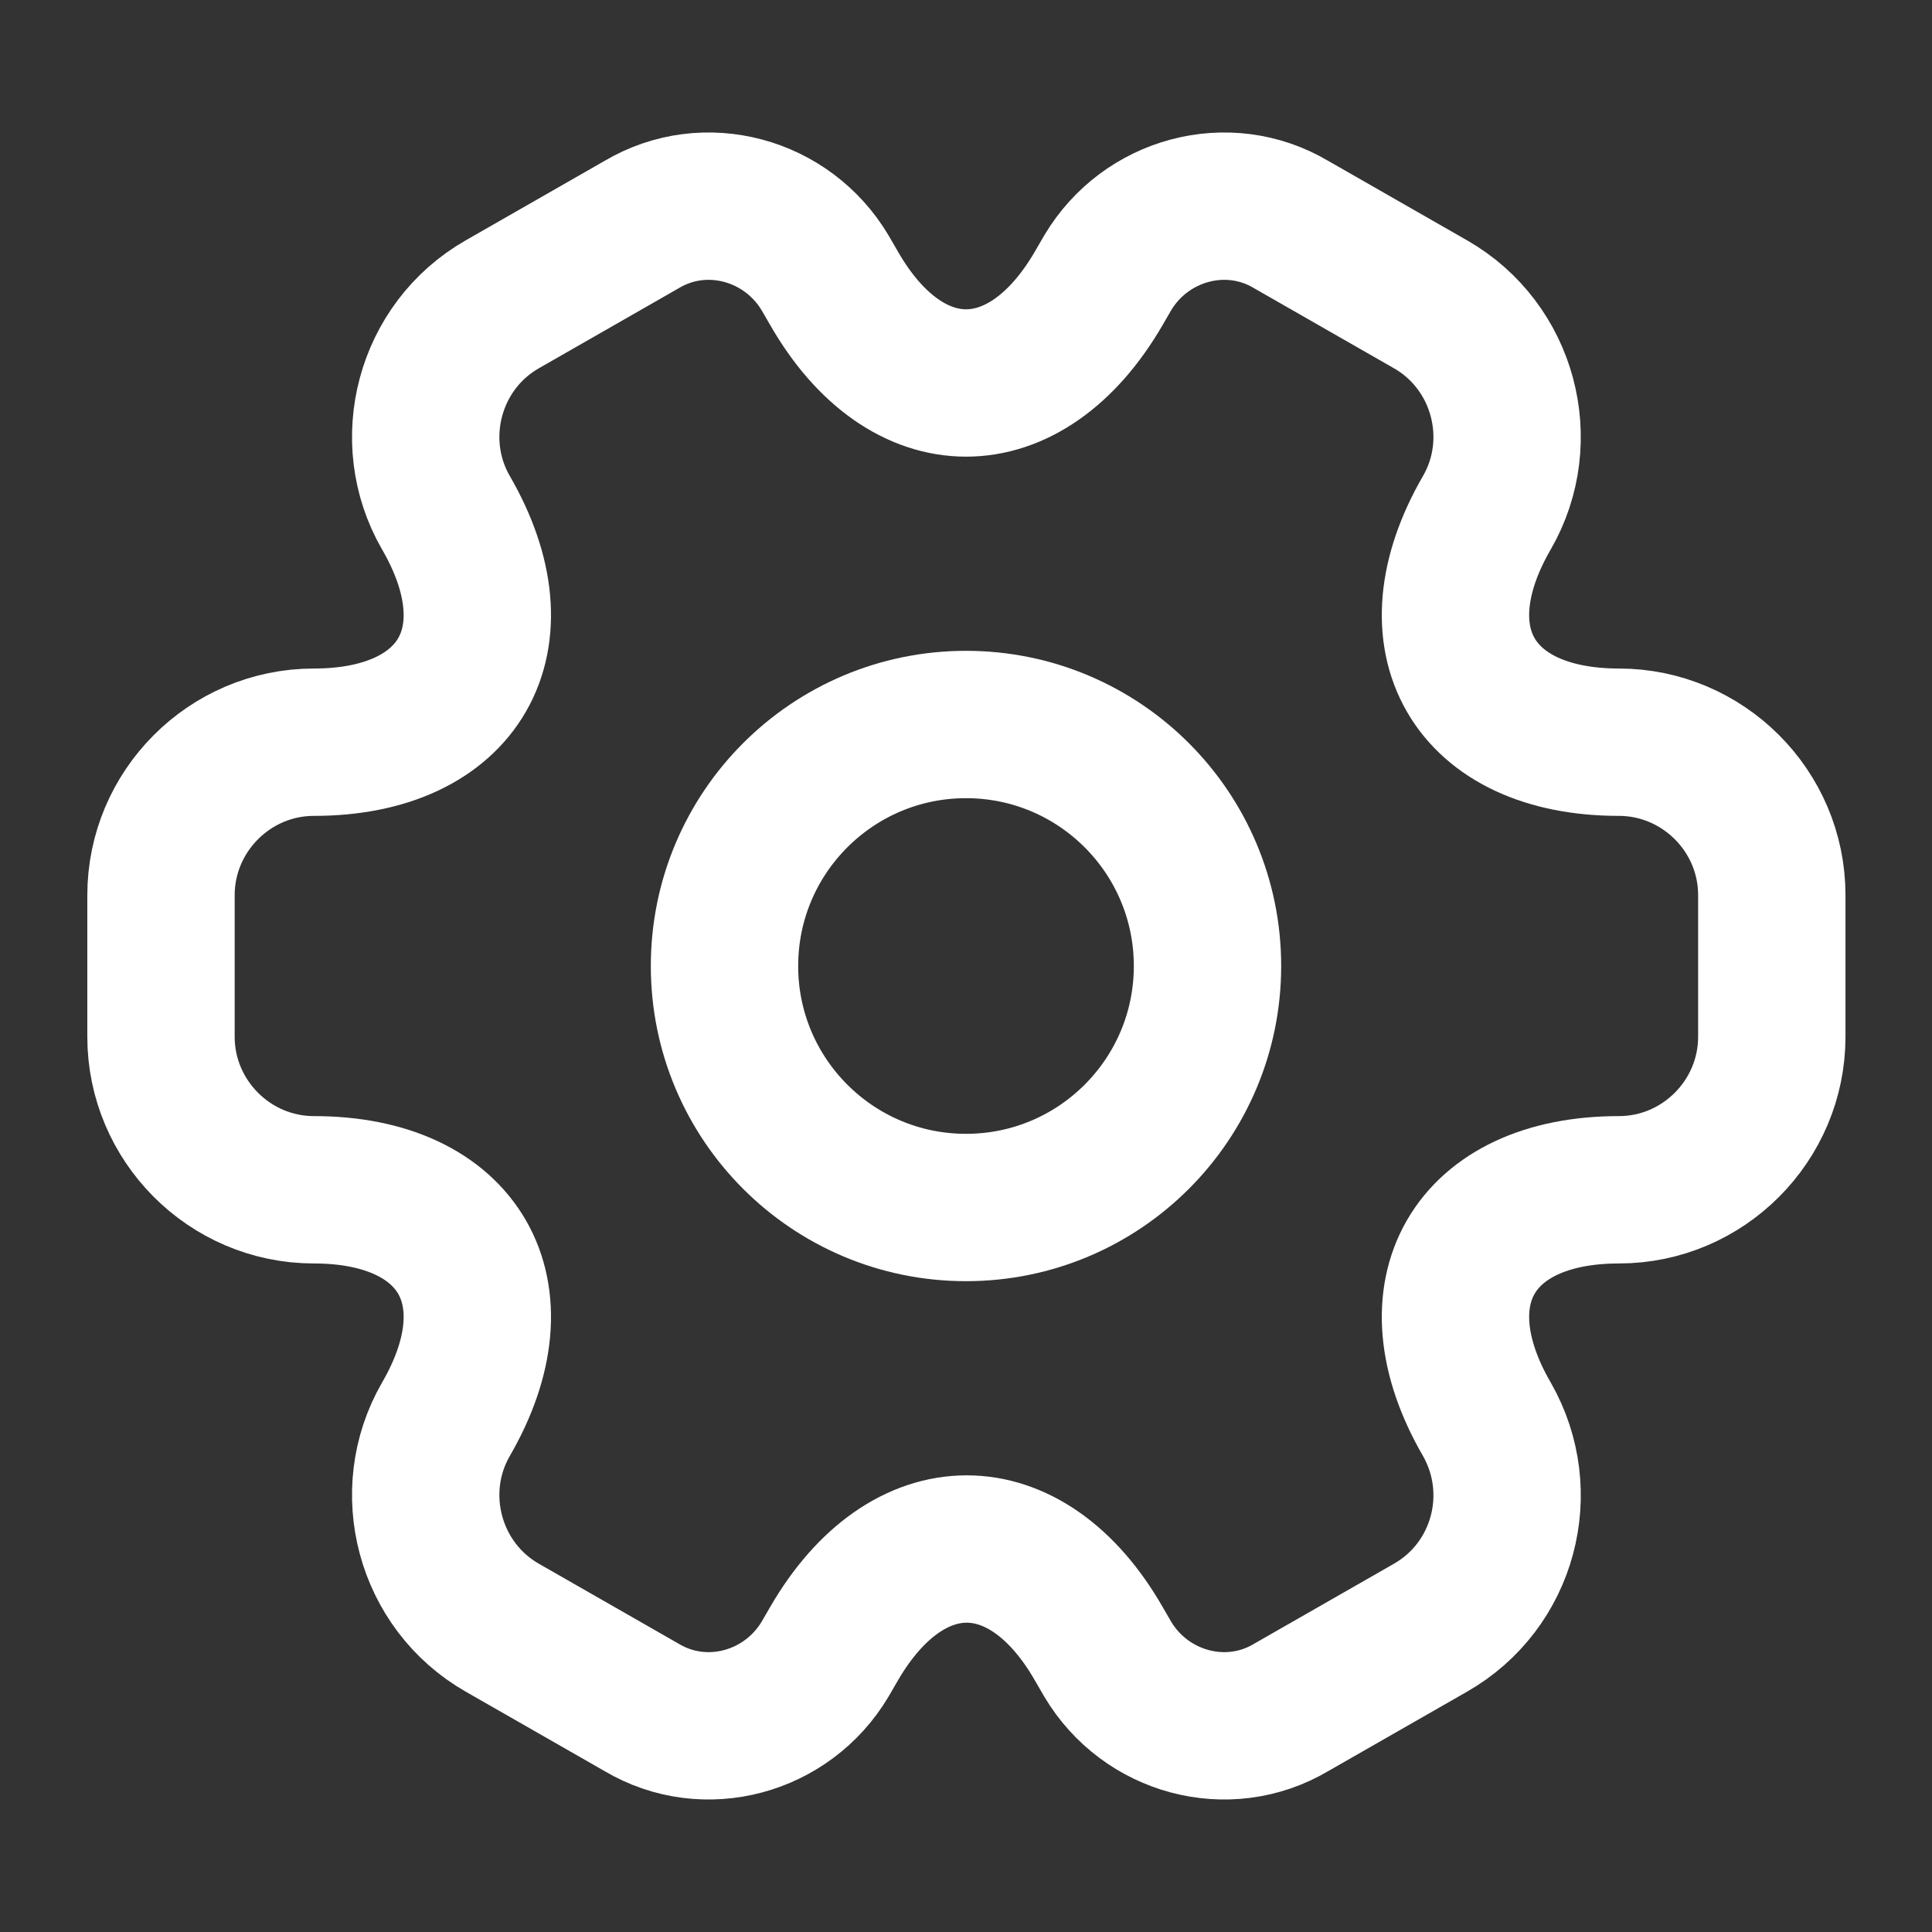 <svg width="118" height="118" viewBox="0 0 118 118" fill="none" xmlns="http://www.w3.org/2000/svg">
<rect x="0" y="0" width="118" height="118" fill="#333333" stroke="none"/>
<path d="M59 73.75C67.146 73.75 73.75 67.146 73.75 59C73.75 50.854 67.146 44.25 59 44.25C50.854 44.25 44.25 50.854 44.25 59C44.25 67.146 50.854 73.75 59 73.75Z" stroke="white" stroke-width="9" stroke-miterlimit="10" stroke-linecap="round" stroke-linejoin="round"/>
<path d="M9.833 63.326V54.673C9.833 49.559 14.012 45.331 19.175 45.331C28.074 45.331 31.712 39.038 27.238 31.319C24.682 26.894 26.206 21.141 30.68 18.585L39.186 13.717C43.07 11.406 48.085 12.783 50.396 16.667L50.937 17.601C55.362 25.321 62.638 25.321 67.112 17.601L67.653 16.667C69.964 12.783 74.979 11.406 78.863 13.717L87.369 18.585C91.843 21.141 93.368 26.894 90.811 31.319C86.337 39.038 89.975 45.331 98.874 45.331C103.988 45.331 108.216 49.51 108.216 54.673V63.326C108.216 68.439 104.037 72.668 98.874 72.668C89.975 72.668 86.337 78.961 90.811 86.68C93.368 91.154 91.843 96.858 87.369 99.415L78.863 104.282C74.979 106.593 69.964 105.216 67.653 101.332L67.112 100.398C62.688 92.679 55.411 92.679 50.937 100.398L50.396 101.332C48.085 105.216 43.07 106.593 39.186 104.282L30.68 99.415C26.206 96.858 24.682 91.105 27.238 86.68C31.712 78.961 28.074 72.668 19.175 72.668C14.012 72.668 9.833 68.439 9.833 63.326Z" stroke="white" stroke-width="9" stroke-miterlimit="10" stroke-linecap="round" stroke-linejoin="round"/>
</svg>
